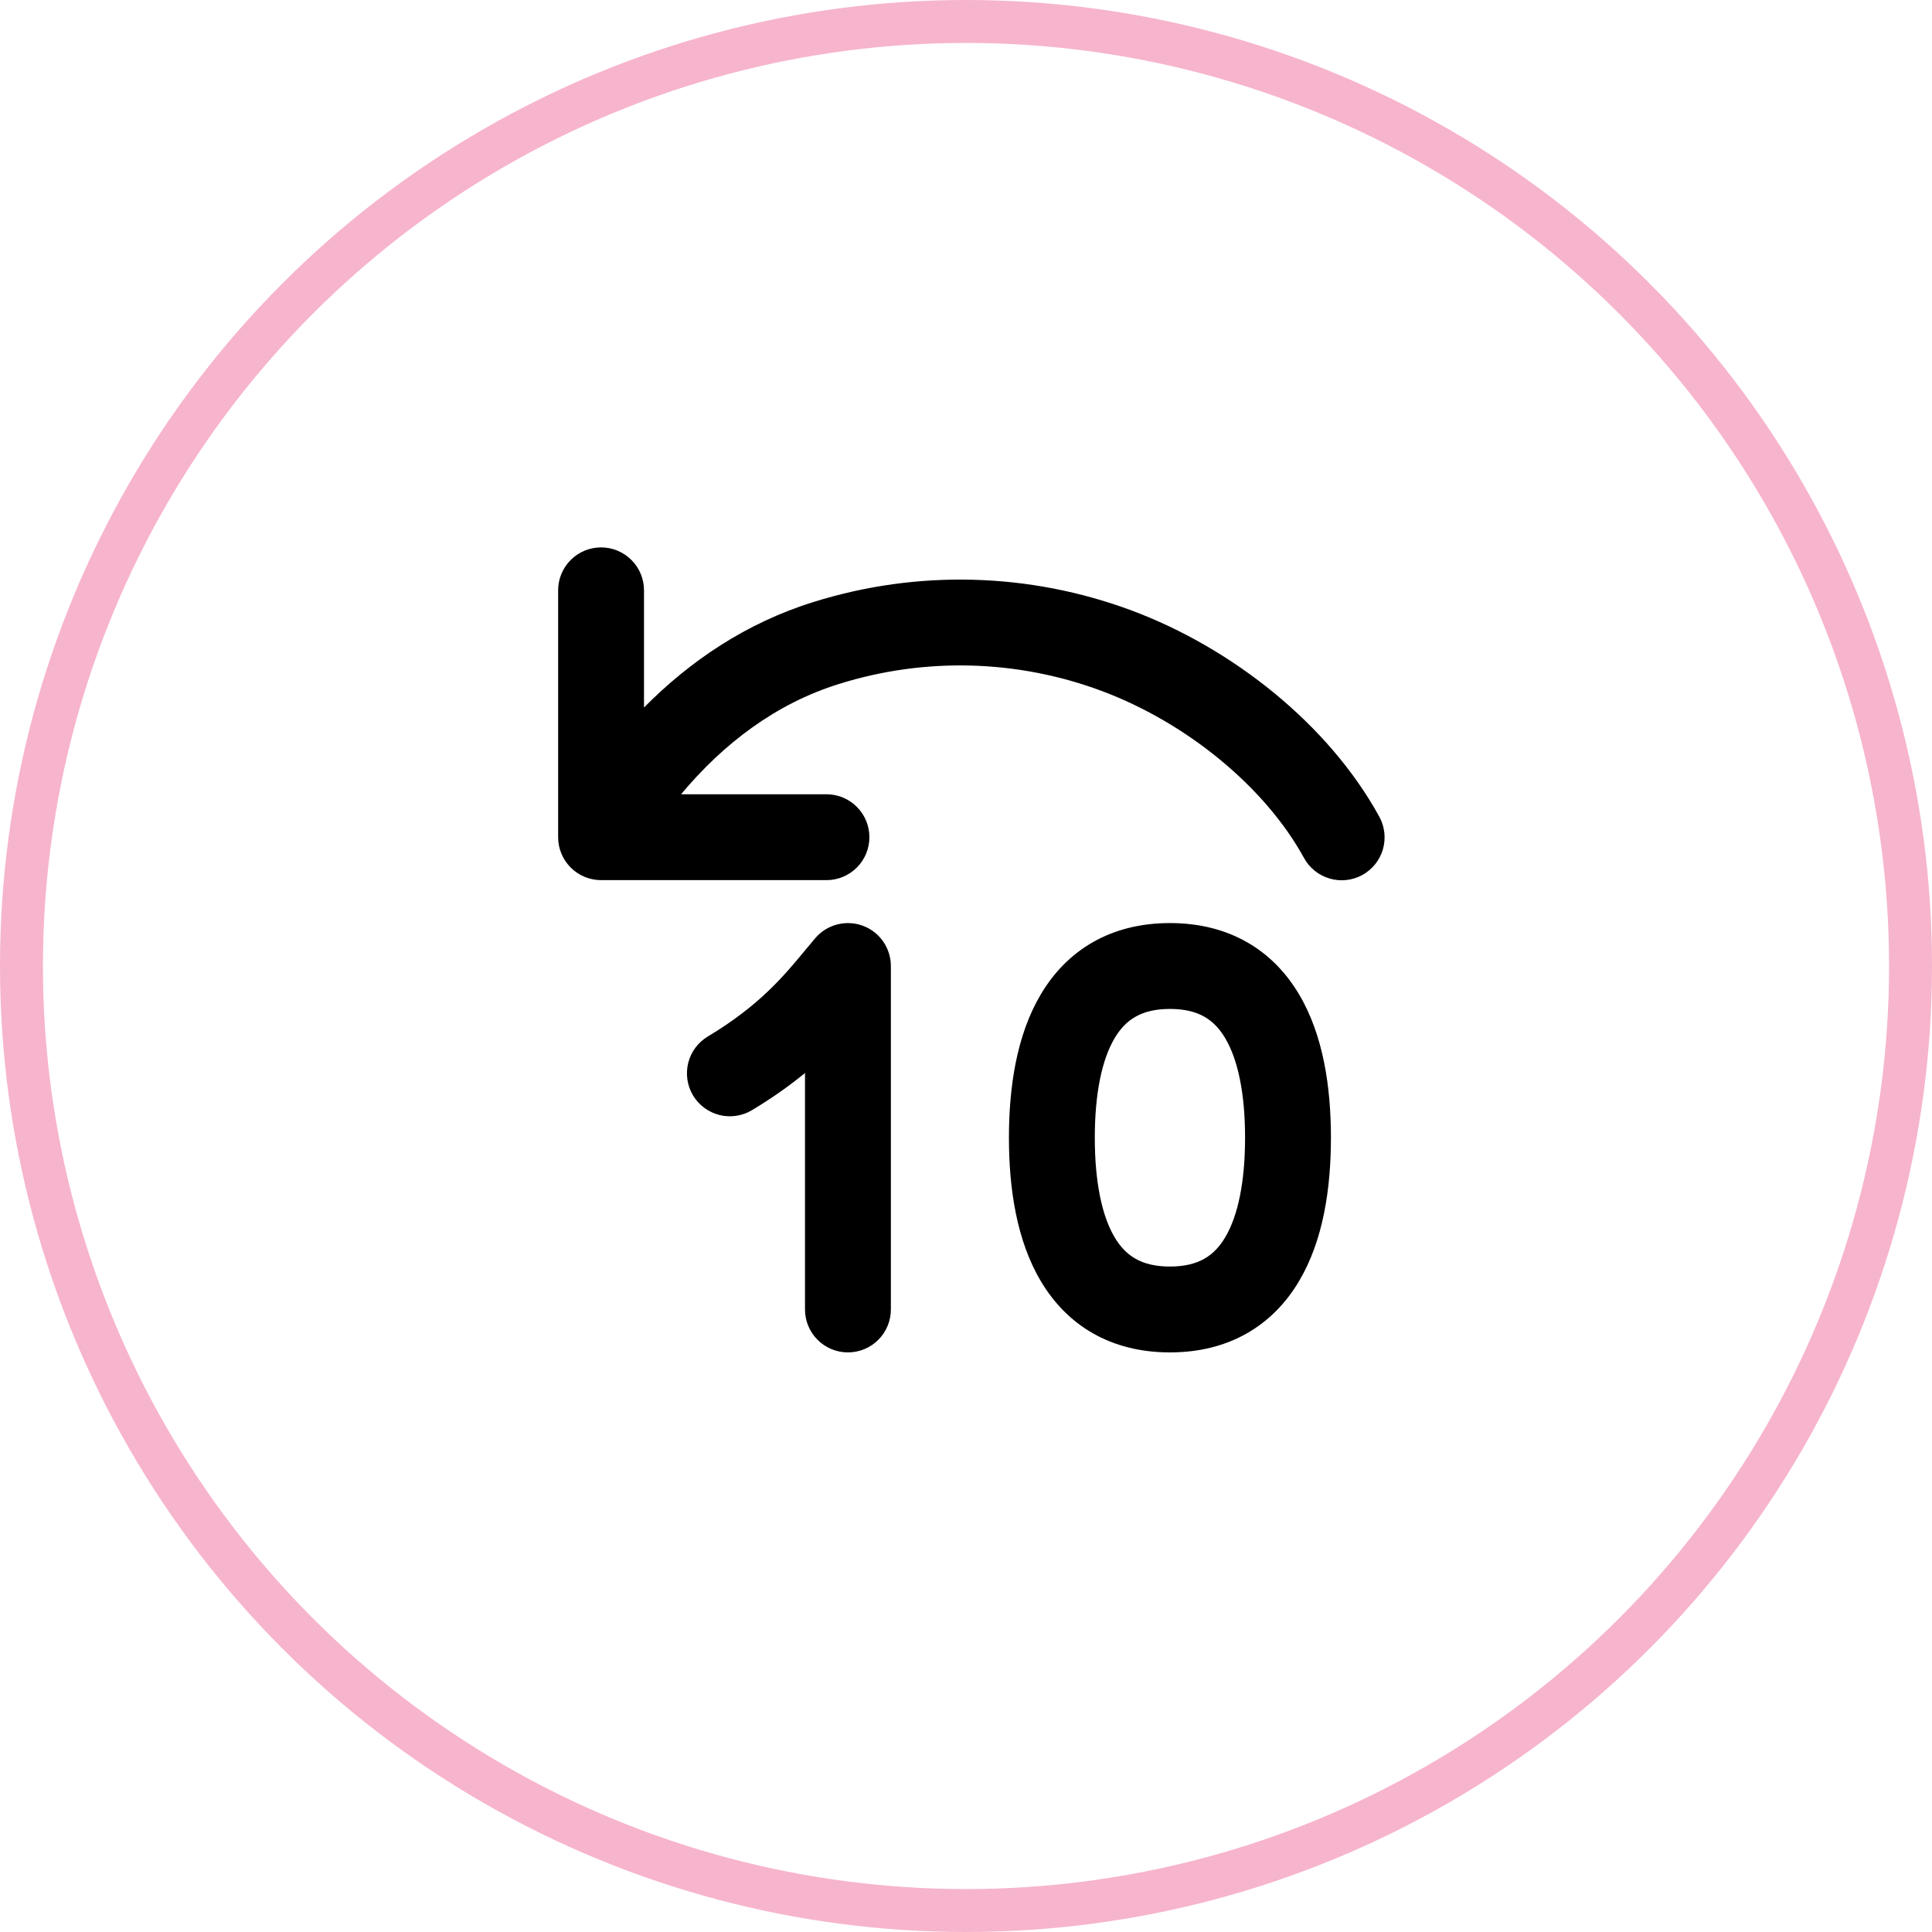 <svg width="45" height="45" viewBox="0 0 45 45" fill="none" xmlns="http://www.w3.org/2000/svg">
<circle cx="22.5" cy="22.5" r="22" stroke="#F7B4CD"/>
<path d="M14 12.75C13.735 12.75 13.48 12.855 13.293 13.043C13.105 13.23 13 13.485 13 13.75V19.5C13 19.765 13.105 20.02 13.293 20.207C13.48 20.395 13.735 20.5 14 20.5H19.25C19.515 20.5 19.77 20.395 19.957 20.207C20.145 20.02 20.25 19.765 20.25 19.5C20.25 19.235 20.145 18.98 19.957 18.793C19.77 18.605 19.515 18.5 19.25 18.5H15.863C16.848 17.321 18.071 16.387 19.545 15.93C21.542 15.305 23.69 15.361 25.651 16.09C27.632 16.828 29.461 18.322 30.373 19.984C30.5 20.217 30.715 20.389 30.97 20.463C31.224 20.538 31.498 20.508 31.73 20.381C31.963 20.253 32.136 20.038 32.21 19.784C32.284 19.529 32.254 19.256 32.127 19.023C30.952 16.88 28.712 15.096 26.349 14.216C23.974 13.334 21.373 13.264 18.954 14.02C17.378 14.508 16.068 15.4 15 16.479V13.75C15 13.485 14.895 13.23 14.707 13.043C14.52 12.855 14.265 12.75 14 12.75ZM20.75 22.5C20.75 22.295 20.687 22.096 20.57 21.928C20.453 21.76 20.287 21.632 20.095 21.562C19.903 21.491 19.694 21.481 19.496 21.534C19.298 21.585 19.12 21.697 18.988 21.853L18.766 22.118C18.251 22.741 17.688 23.421 16.486 24.142C16.258 24.279 16.094 24.5 16.03 24.757C15.966 25.015 16.006 25.287 16.142 25.515C16.279 25.742 16.5 25.906 16.758 25.971C17.015 26.035 17.287 25.994 17.515 25.858C17.998 25.568 18.404 25.276 18.75 24.993V30.5C18.75 30.765 18.855 31.02 19.043 31.207C19.23 31.395 19.485 31.5 19.75 31.5C20.015 31.5 20.27 31.395 20.457 31.207C20.645 31.02 20.75 30.765 20.75 30.5V22.5ZM27.25 21.5C25.864 21.5 24.85 22.135 24.242 23.161C23.678 24.111 23.5 25.322 23.5 26.5C23.5 27.678 23.678 28.89 24.242 29.839C24.85 30.865 25.864 31.5 27.25 31.5C28.636 31.5 29.65 30.865 30.258 29.839C30.822 28.889 31 27.678 31 26.5C31 25.322 30.822 24.11 30.258 23.161C29.65 22.135 28.636 21.5 27.25 21.5ZM25.5 26.5C25.5 25.469 25.666 24.68 25.961 24.182C26.212 23.76 26.574 23.5 27.25 23.5C27.926 23.5 28.288 23.76 28.538 24.182C28.834 24.68 29 25.469 29 26.5C29 27.531 28.834 28.32 28.538 28.818C28.288 29.24 27.926 29.5 27.25 29.5C26.574 29.5 26.212 29.24 25.961 28.818C25.666 28.32 25.5 27.531 25.5 26.5Z" fill="black"/>
</svg>
